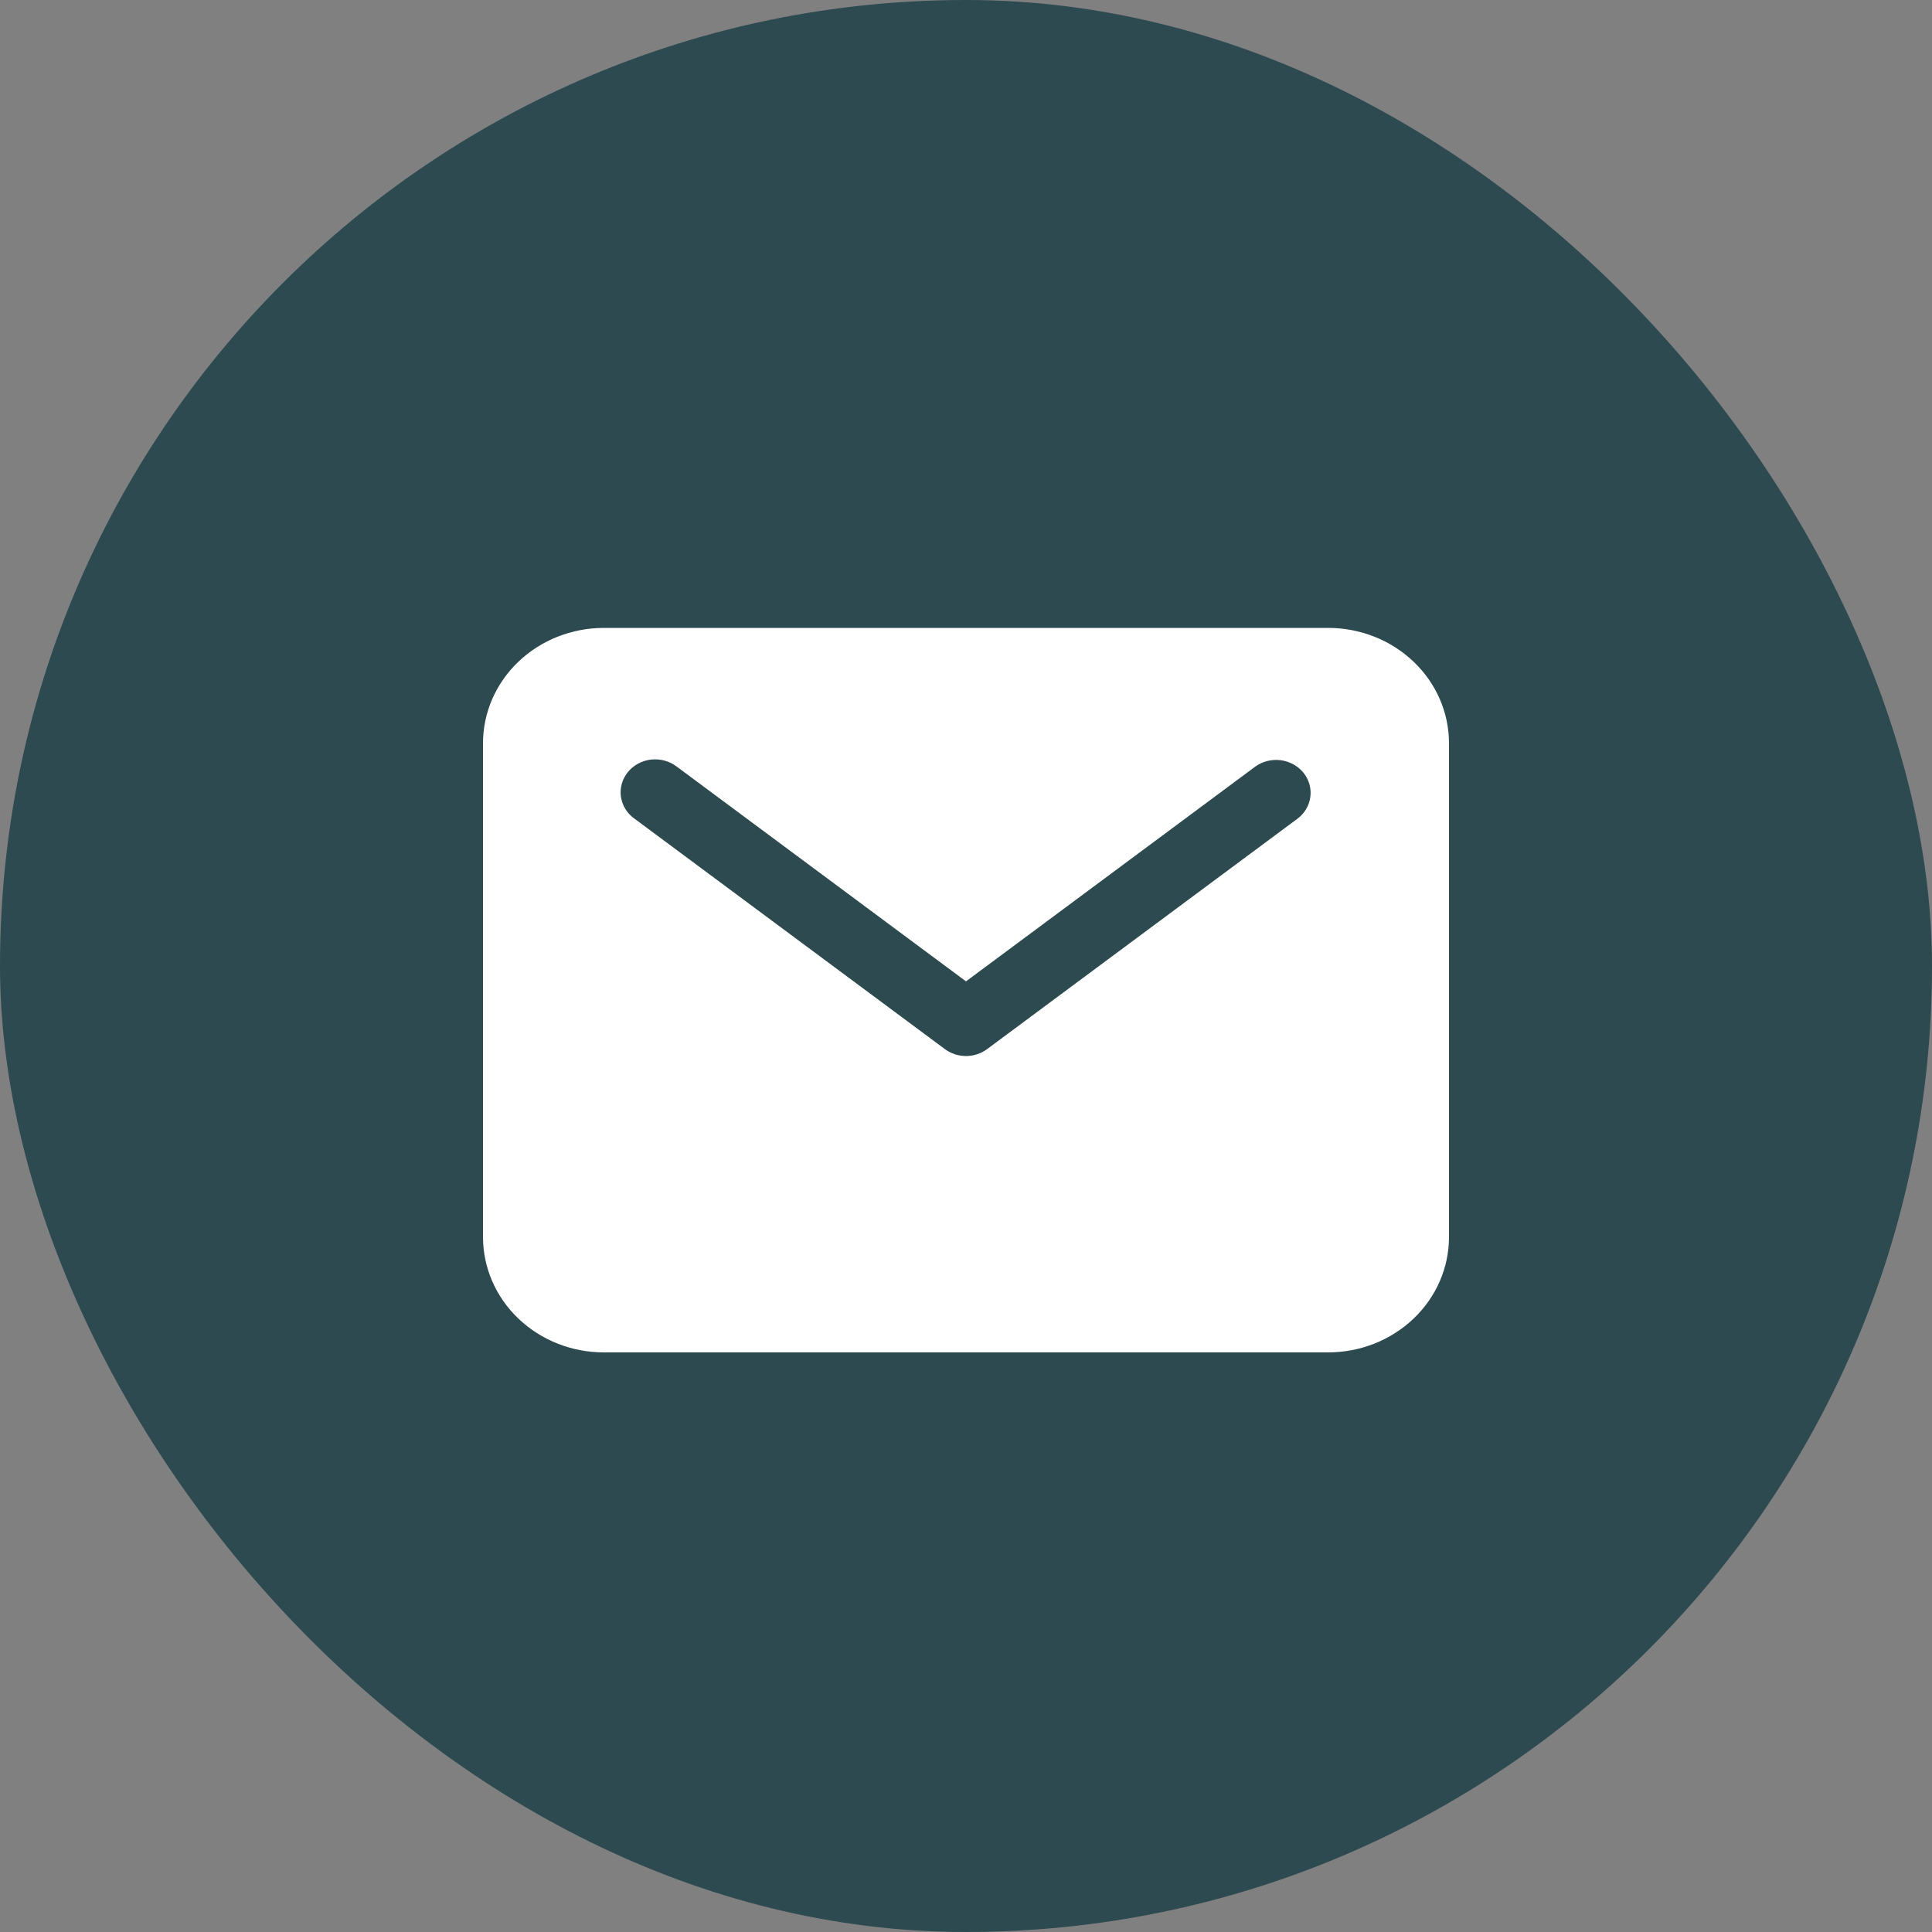 <?xml version="1.0" encoding="UTF-8"?> <svg xmlns="http://www.w3.org/2000/svg" width="40" height="40" viewBox="0 0 40 40" fill="none"><rect x="0" y="0" width="40" height="40" fill="#808080" stroke="none"/> <rect width="40" height="40" rx="20" fill="#2D4A50"></rect> <path d="M27.5 13H12.5C11.837 13.001 11.202 13.252 10.733 13.7C10.264 14.147 10.001 14.754 10 15.386V25.614C10.001 26.246 10.264 26.853 10.733 27.3C11.202 27.748 11.837 27.999 12.5 28H27.5C28.163 27.999 28.798 27.748 29.267 27.3C29.736 26.853 29.999 26.246 30 25.614V15.386C29.999 14.754 29.736 14.147 29.267 13.7C28.798 13.252 28.163 13.001 27.5 13ZM26.867 16.947L20.438 21.72C20.313 21.813 20.159 21.864 20 21.864C19.841 21.864 19.687 21.813 19.562 21.72L13.133 16.947C13.057 16.893 12.994 16.825 12.946 16.747C12.899 16.669 12.868 16.582 12.855 16.493C12.843 16.403 12.849 16.312 12.874 16.225C12.899 16.138 12.941 16.056 13 15.985C13.058 15.913 13.13 15.854 13.213 15.809C13.295 15.765 13.386 15.737 13.48 15.726C13.574 15.716 13.669 15.723 13.76 15.748C13.851 15.773 13.936 15.814 14.01 15.871L20 20.318L25.99 15.871C26.14 15.763 26.328 15.716 26.514 15.739C26.7 15.763 26.869 15.855 26.985 15.996C27.1 16.138 27.152 16.317 27.13 16.495C27.108 16.673 27.014 16.835 26.867 16.947Z" fill="white"></path> </svg> 
